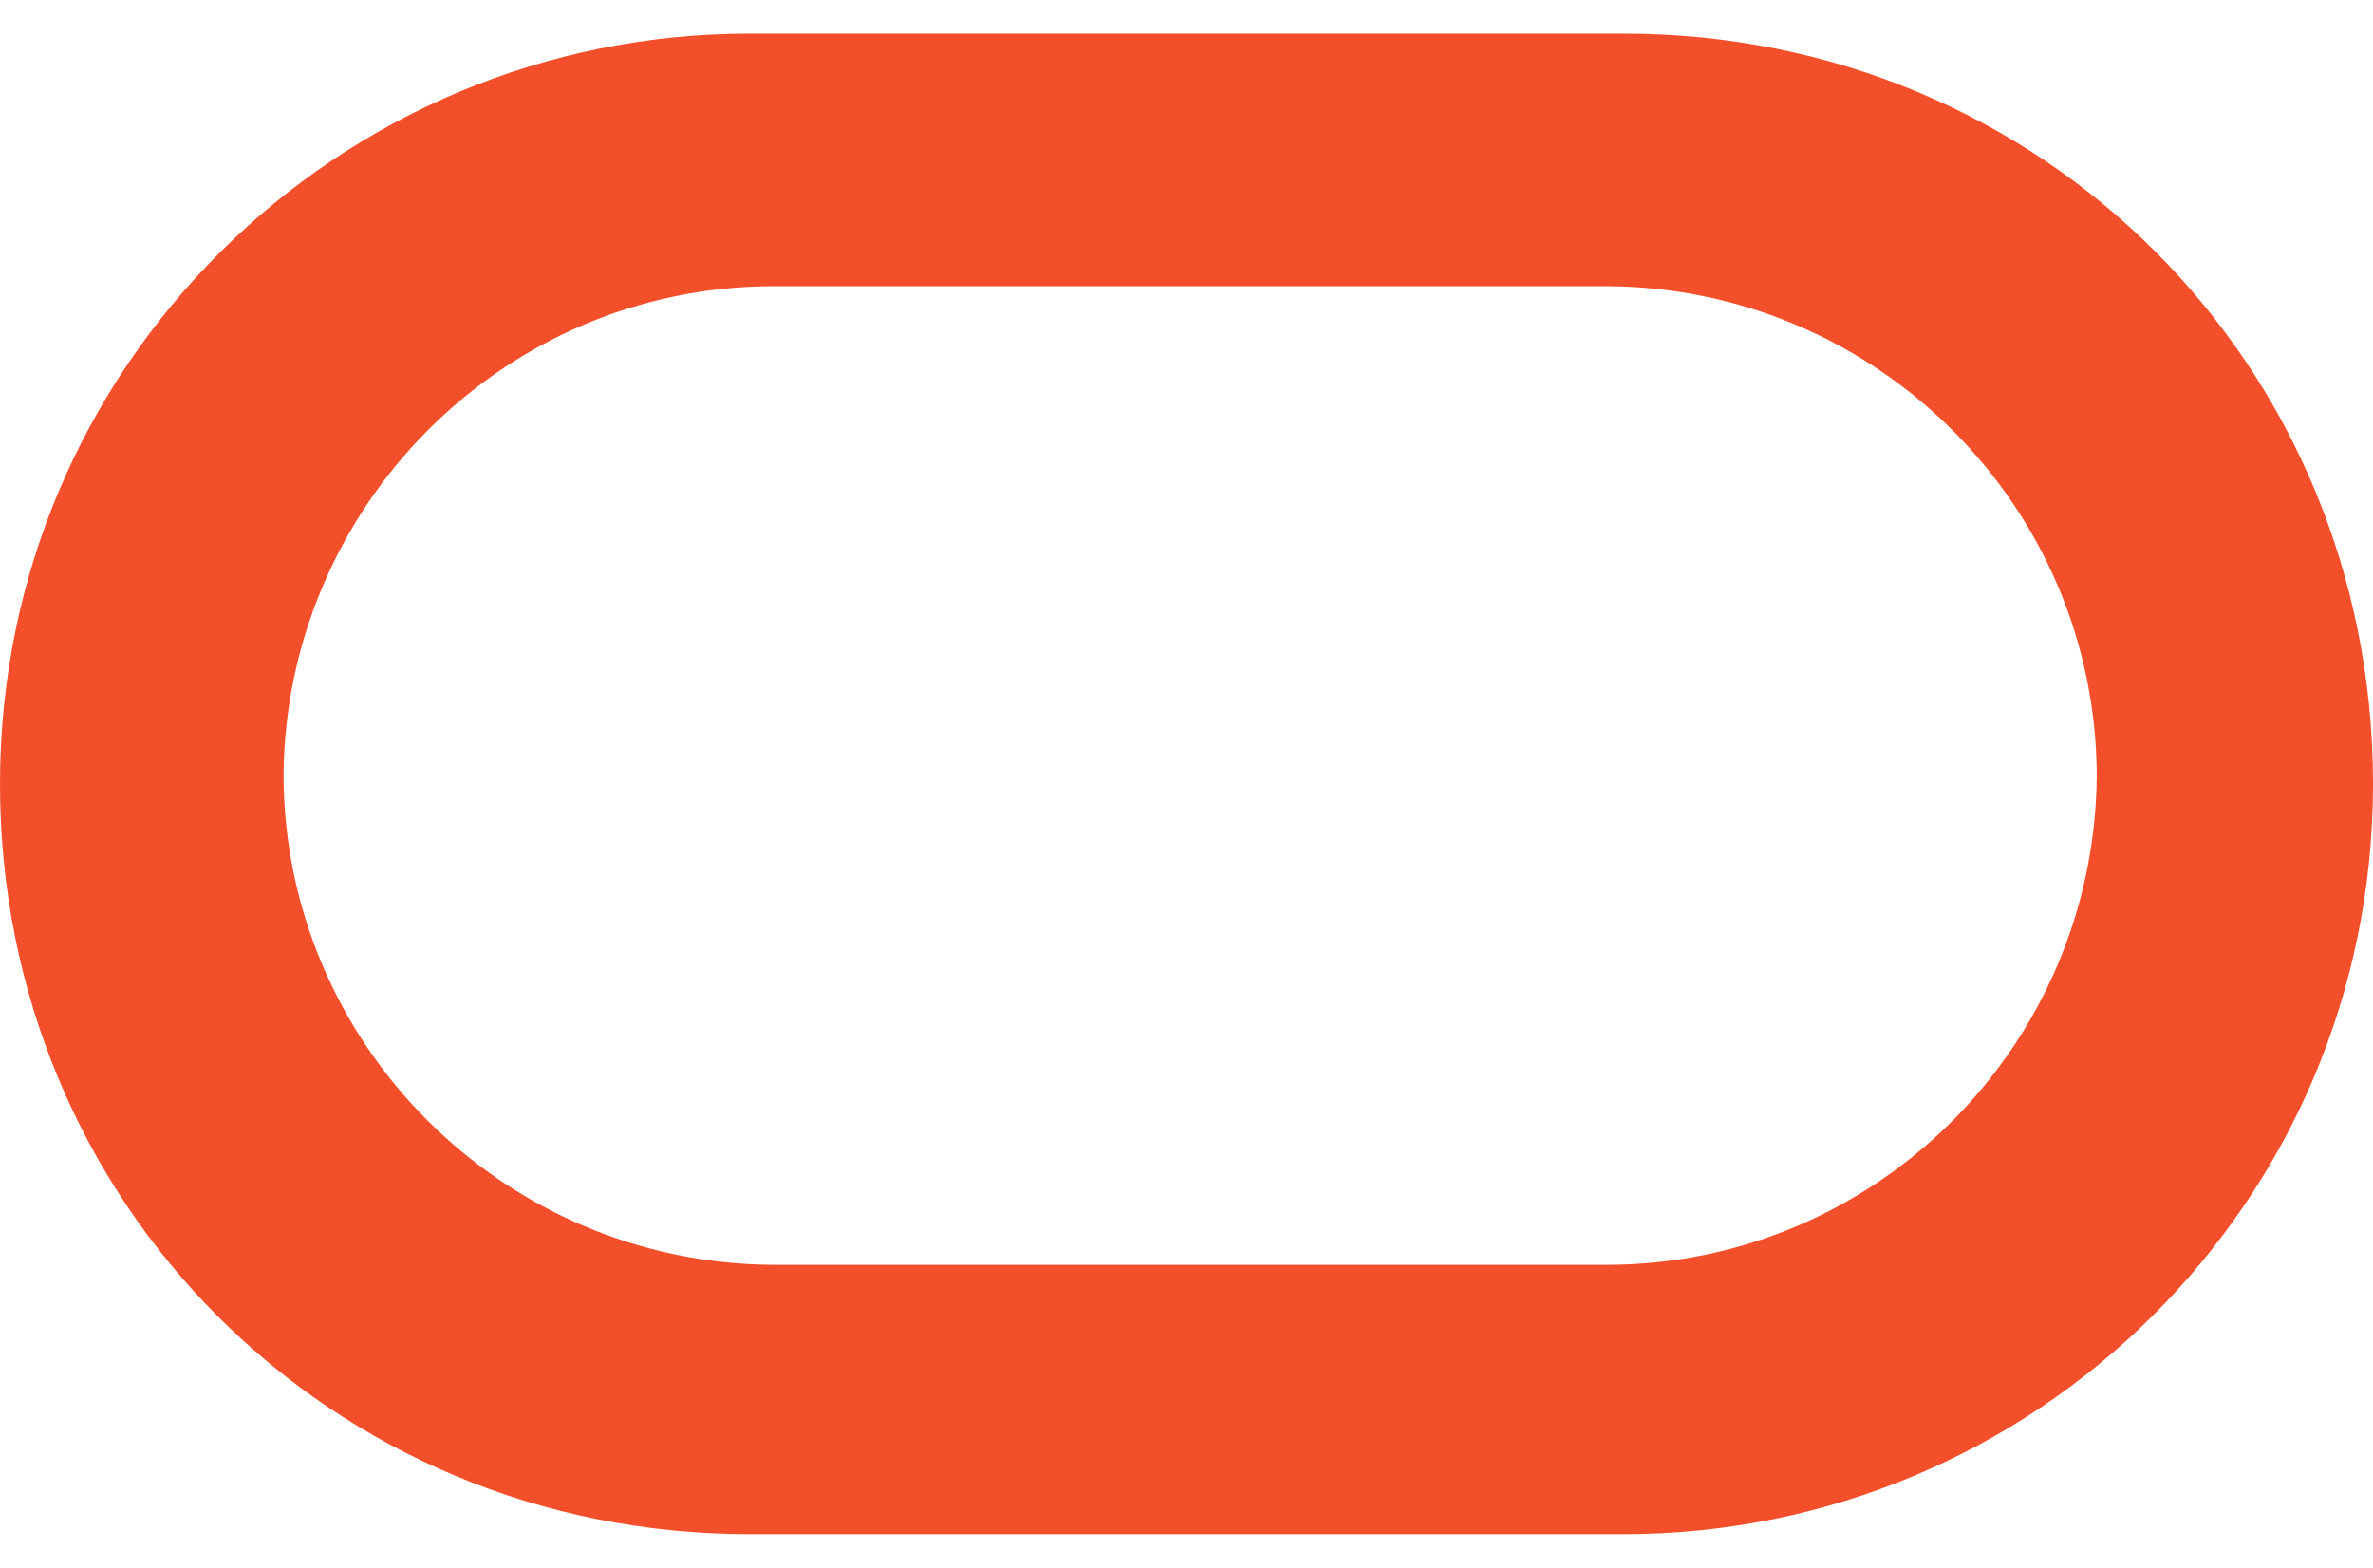 <svg width="56" height="37" viewBox="0 0 56 37" fill="none" xmlns="http://www.w3.org/2000/svg">
<g clip-path="url(#clip0_2824_13038)">
<path d="M38.321 0.794H17.679C8 0.794 0 8.608 0 18.5C0 28.391 7.802 36.206 17.679 36.206H38.321C48 36.206 56 28.391 56 18.5C56 8.608 48.197 0.794 38.321 0.794ZM37.951 29.85H18.222C11.877 29.801 6.716 24.657 6.691 18.302C6.741 11.947 11.877 6.778 18.222 6.754H37.951C44.296 6.803 49.457 11.947 49.481 18.302C49.432 24.657 44.296 29.826 37.951 29.85Z" fill="#F34F2B"/>
</g>
<defs>
<clipPath id="clip0_2824_13038">
<rect width="56" height="35.412" fill="white" transform="translate(0 0.794)"/>
</clipPath>
</defs>
</svg>
